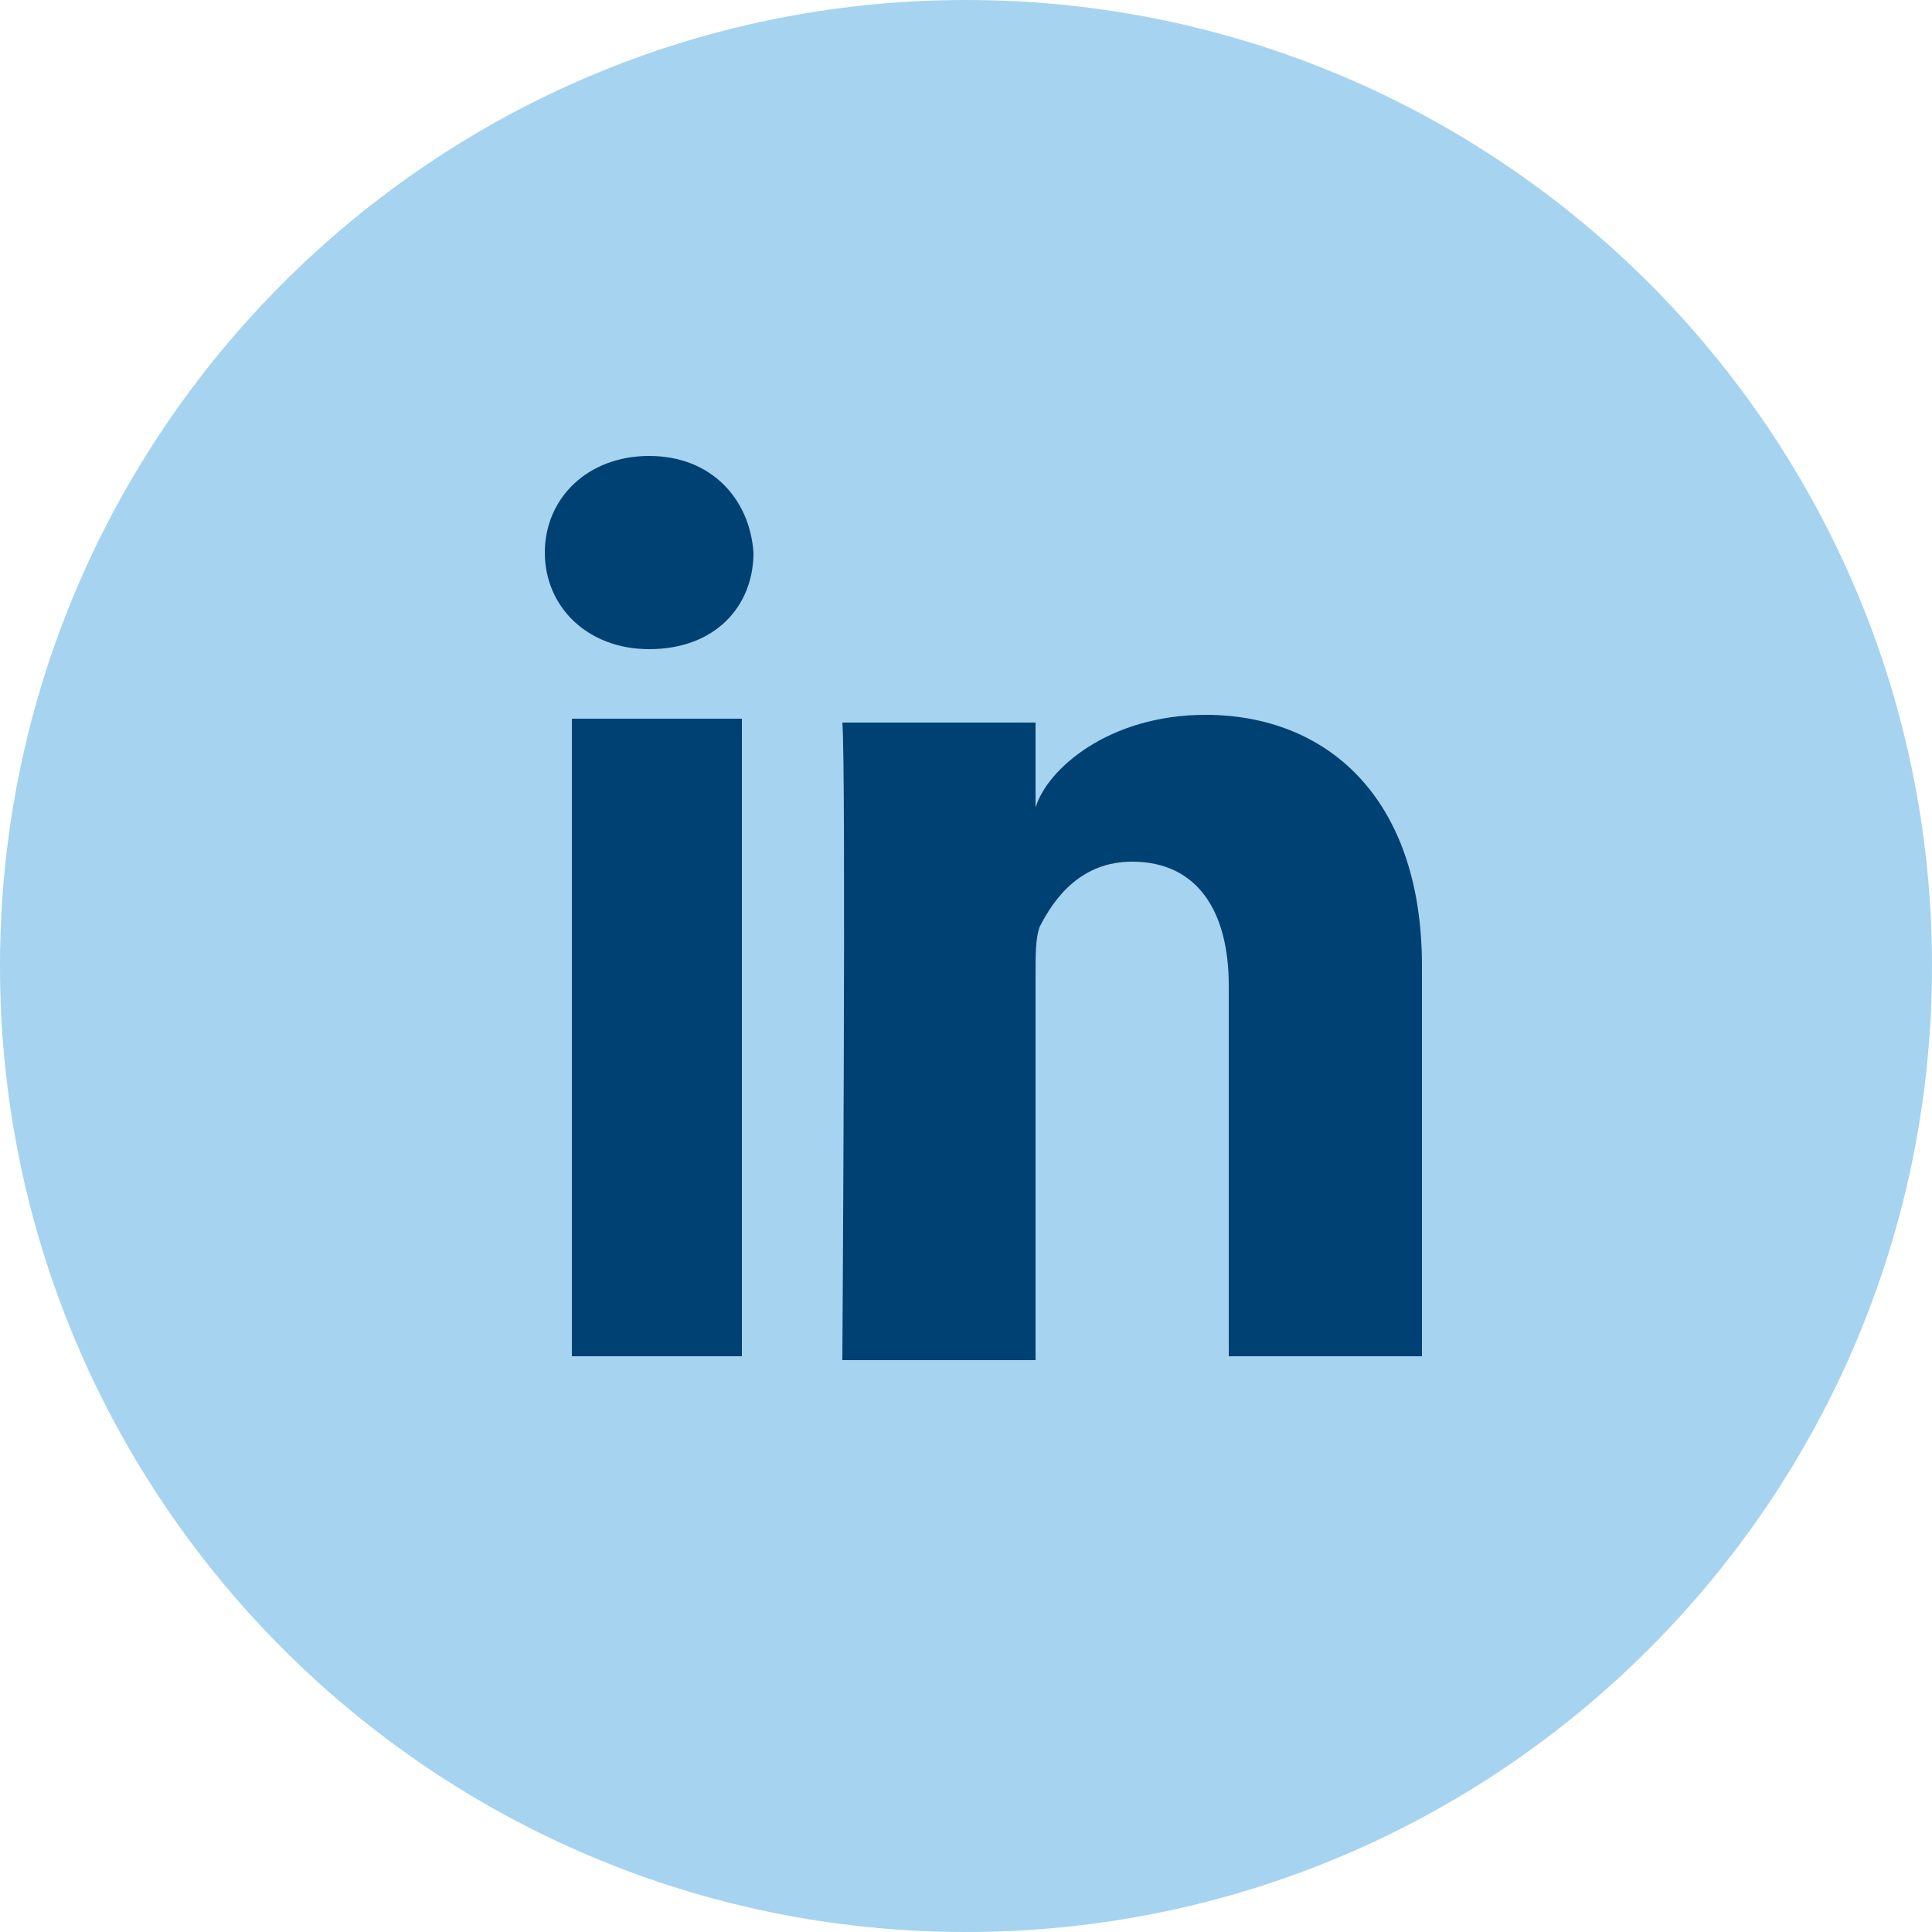 <?xml version="1.0" encoding="utf-8"?>
<!-- Generator: Adobe Illustrator 20.1.0, SVG Export Plug-In . SVG Version: 6.00 Build 0)  -->
<svg version="1.1" id="Camada_1" xmlns="http://www.w3.org/2000/svg" xmlns:xlink="http://www.w3.org/1999/xlink" x="0px" y="0px"
	 viewBox="0 0 50 50" style="enable-background:new 0 0 50 50;" xml:space="preserve">
<style type="text/css">
	.st0{fill:#A6D3EF;}
	.st1{fill:#004173;}
</style>
<g>
	<g>
		<path class="st0" d="M25,0C11.2,0,0,11.2,0,25s11.2,25,25,25s25-11.2,25-25S38.8,0,25,0L25,0z"/>
	</g>
</g>
<path class="st1" d="M19.2,35.1h-4.4V18.6h4.4V35.1z M16.8,16.8L16.8,16.8c-1.6,0-2.7-1.1-2.7-2.5s1.1-2.5,2.7-2.5s2.6,1.1,2.7,2.5
	C19.5,15.7,18.5,16.8,16.8,16.8z M36.8,35.1h-5v-9.6c0-1.9-0.8-3.2-2.5-3.2c-1.3,0-2,0.9-2.4,1.7c-0.1,0.3-0.1,0.7-0.1,1.2v10h-5
	c0,0,0.1-15.3,0-16.5h5v2.2c0.3-1,1.9-2.4,4.4-2.4c3.1,0,5.6,2.1,5.6,6.5V35.1z"/>
</svg>

